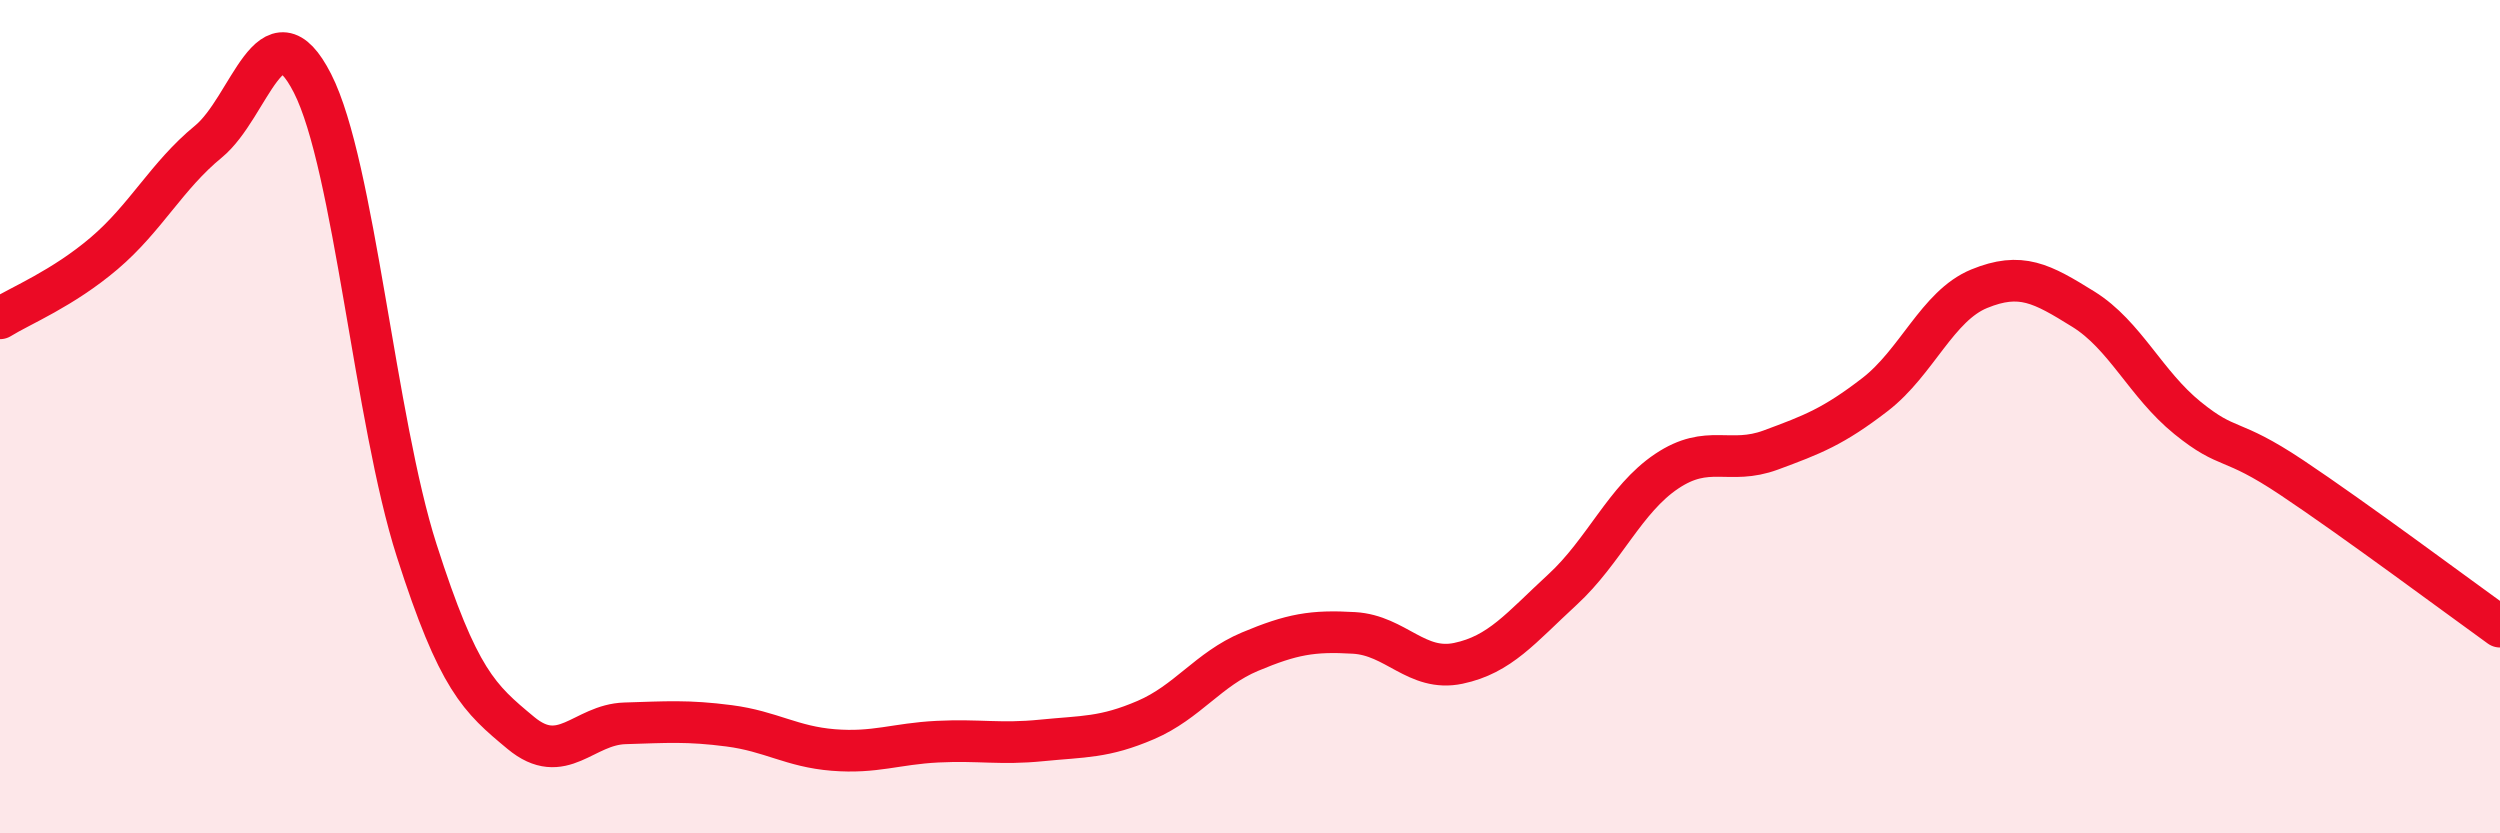 
    <svg width="60" height="20" viewBox="0 0 60 20" xmlns="http://www.w3.org/2000/svg">
      <path
        d="M 0,7.64 C 0.5,7.33 1.5,6.93 2.5,6.08 C 3.5,5.23 4,4.22 5,3.4 C 6,2.58 6.5,0.04 7.5,2 C 8.5,3.96 9,10.09 10,13.21 C 11,16.33 11.5,16.76 12.5,17.59 C 13.5,18.42 14,17.39 15,17.36 C 16,17.33 16.5,17.29 17.5,17.42 C 18.5,17.55 19,17.92 20,18 C 21,18.08 21.5,17.85 22.5,17.8 C 23.5,17.75 24,17.87 25,17.77 C 26,17.67 26.5,17.71 27.5,17.28 C 28.5,16.85 29,16.06 30,15.64 C 31,15.22 31.5,15.13 32.5,15.19 C 33.5,15.25 34,16.13 35,15.92 C 36,15.71 36.5,15.07 37.5,14.15 C 38.5,13.23 39,11.98 40,11.31 C 41,10.64 41.5,11.17 42.5,10.8 C 43.5,10.43 44,10.24 45,9.47 C 46,8.7 46.5,7.34 47.5,6.93 C 48.5,6.52 49,6.8 50,7.42 C 51,8.04 51.5,9.22 52.5,10.03 C 53.5,10.84 53.5,10.46 55,11.46 C 56.5,12.46 59,14.32 60,15.04L60 20L0 20Z"
        fill="#EB0A25"
        opacity="0.1"
        stroke-linecap="round"
        stroke-linejoin="round"
      />
      <path
        d="M 0,7.64 C 0.5,7.33 1.5,6.93 2.5,6.08 C 3.5,5.23 4,4.22 5,3.4 C 6,2.58 6.5,0.04 7.5,2 C 8.5,3.96 9,10.09 10,13.21 C 11,16.33 11.5,16.76 12.5,17.59 C 13.5,18.42 14,17.39 15,17.36 C 16,17.33 16.5,17.29 17.5,17.42 C 18.5,17.55 19,17.92 20,18 C 21,18.08 21.5,17.85 22.5,17.8 C 23.5,17.75 24,17.87 25,17.77 C 26,17.67 26.5,17.71 27.5,17.28 C 28.5,16.85 29,16.06 30,15.64 C 31,15.22 31.5,15.13 32.5,15.19 C 33.5,15.25 34,16.13 35,15.92 C 36,15.71 36.5,15.07 37.5,14.15 C 38.5,13.23 39,11.98 40,11.31 C 41,10.64 41.5,11.17 42.5,10.8 C 43.5,10.43 44,10.24 45,9.47 C 46,8.7 46.5,7.34 47.5,6.93 C 48.5,6.52 49,6.8 50,7.42 C 51,8.04 51.5,9.22 52.5,10.03 C 53.5,10.84 53.5,10.46 55,11.46 C 56.5,12.46 59,14.32 60,15.04"
        stroke="#EB0A25"
        stroke-width="1"
        fill="none"
        stroke-linecap="round"
        stroke-linejoin="round"
      />
    </svg>
  